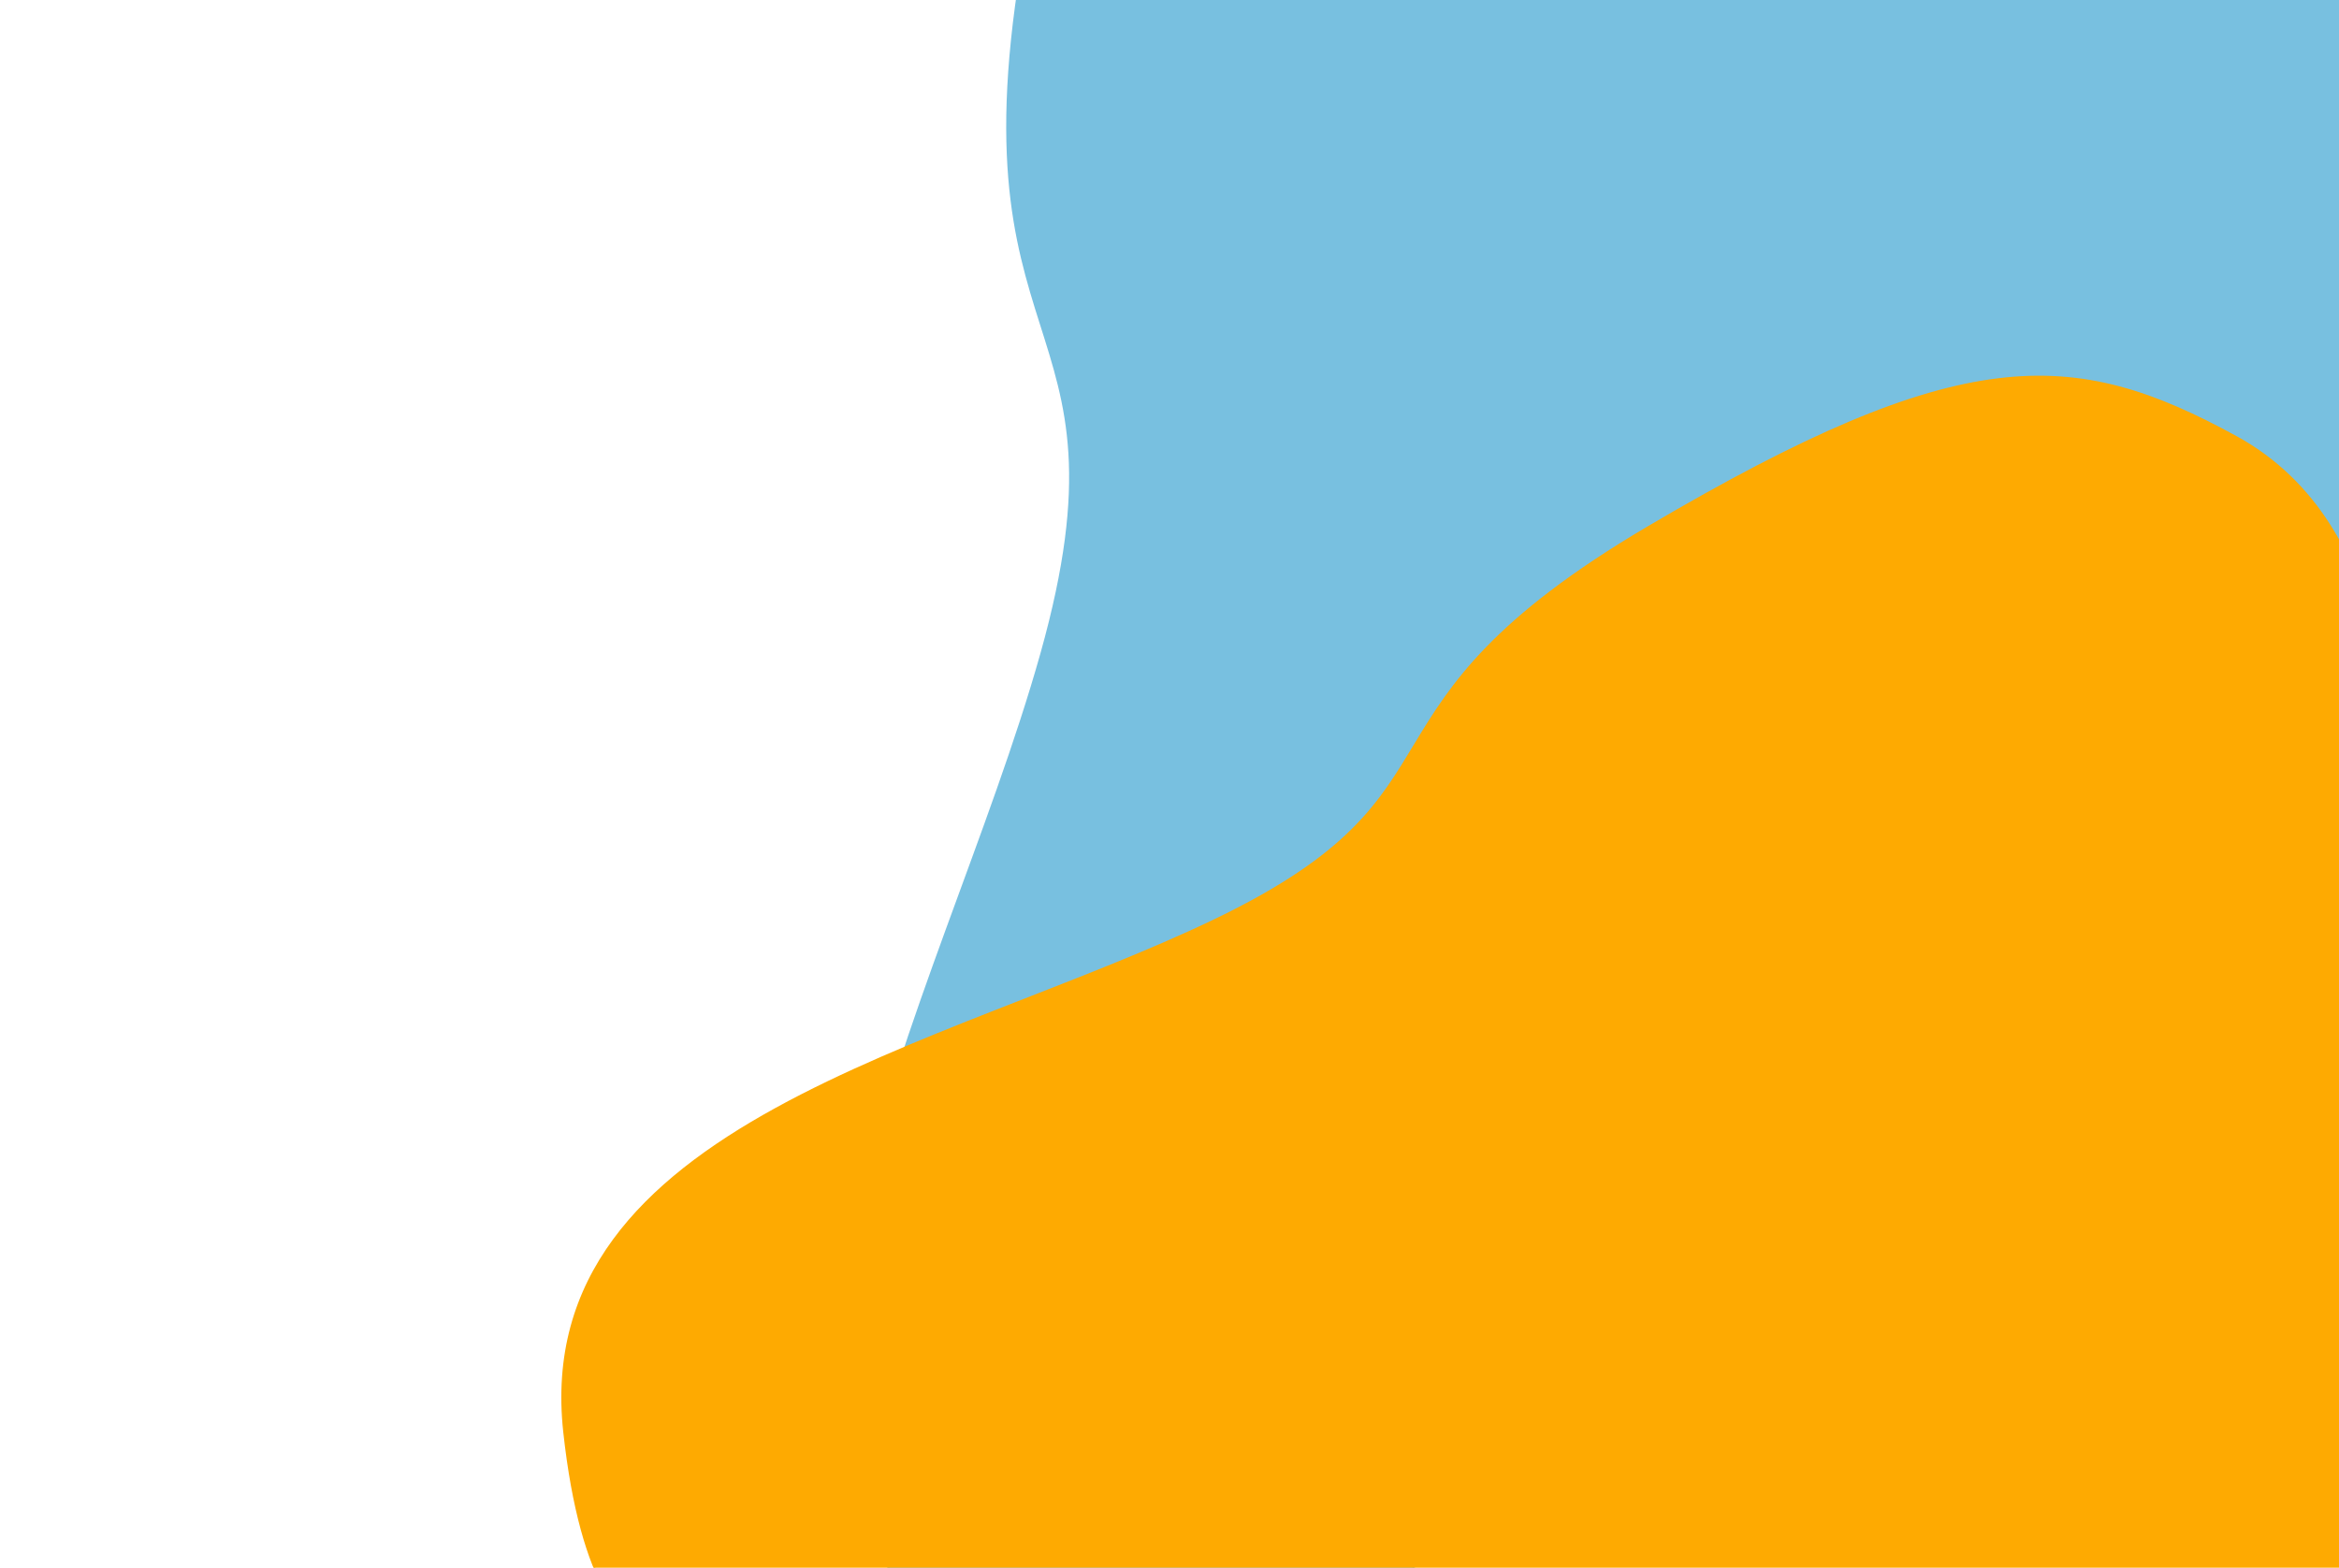 <svg width="1298" height="870" viewBox="0 0 1298 870" fill="none" xmlns="http://www.w3.org/2000/svg">
<path d="M729.774 930.73C729.774 930.73 723.974 1057.34 548.335 929.311C372.696 801.286 522.956 558.355 577.868 362.686C632.781 167.017 524.35 204.11 570.763 -39.305C617.176 -282.721 669.863 -336.032 790.743 -376.049C911.623 -416.066 1021.14 -303.628 1021.14 -303.628L1483.36 92.848L729.774 930.73Z" fill="#78C0E0" stroke="#78C0E0"/>
<path d="M412.12 902.316C412.12 902.316 331.873 966.302 313.08 794.798C294.288 623.295 524.873 582.386 674.195 510.533C823.517 438.68 741.237 394.624 914.938 292.351C1088.64 190.078 1150.09 192.701 1241.01 242.526C1331.92 292.351 1323.79 416.652 1323.79 416.652L1337 899.694L412.12 902.316Z" fill="#FEAA01" stroke="#FEAA01"/>
</svg>
